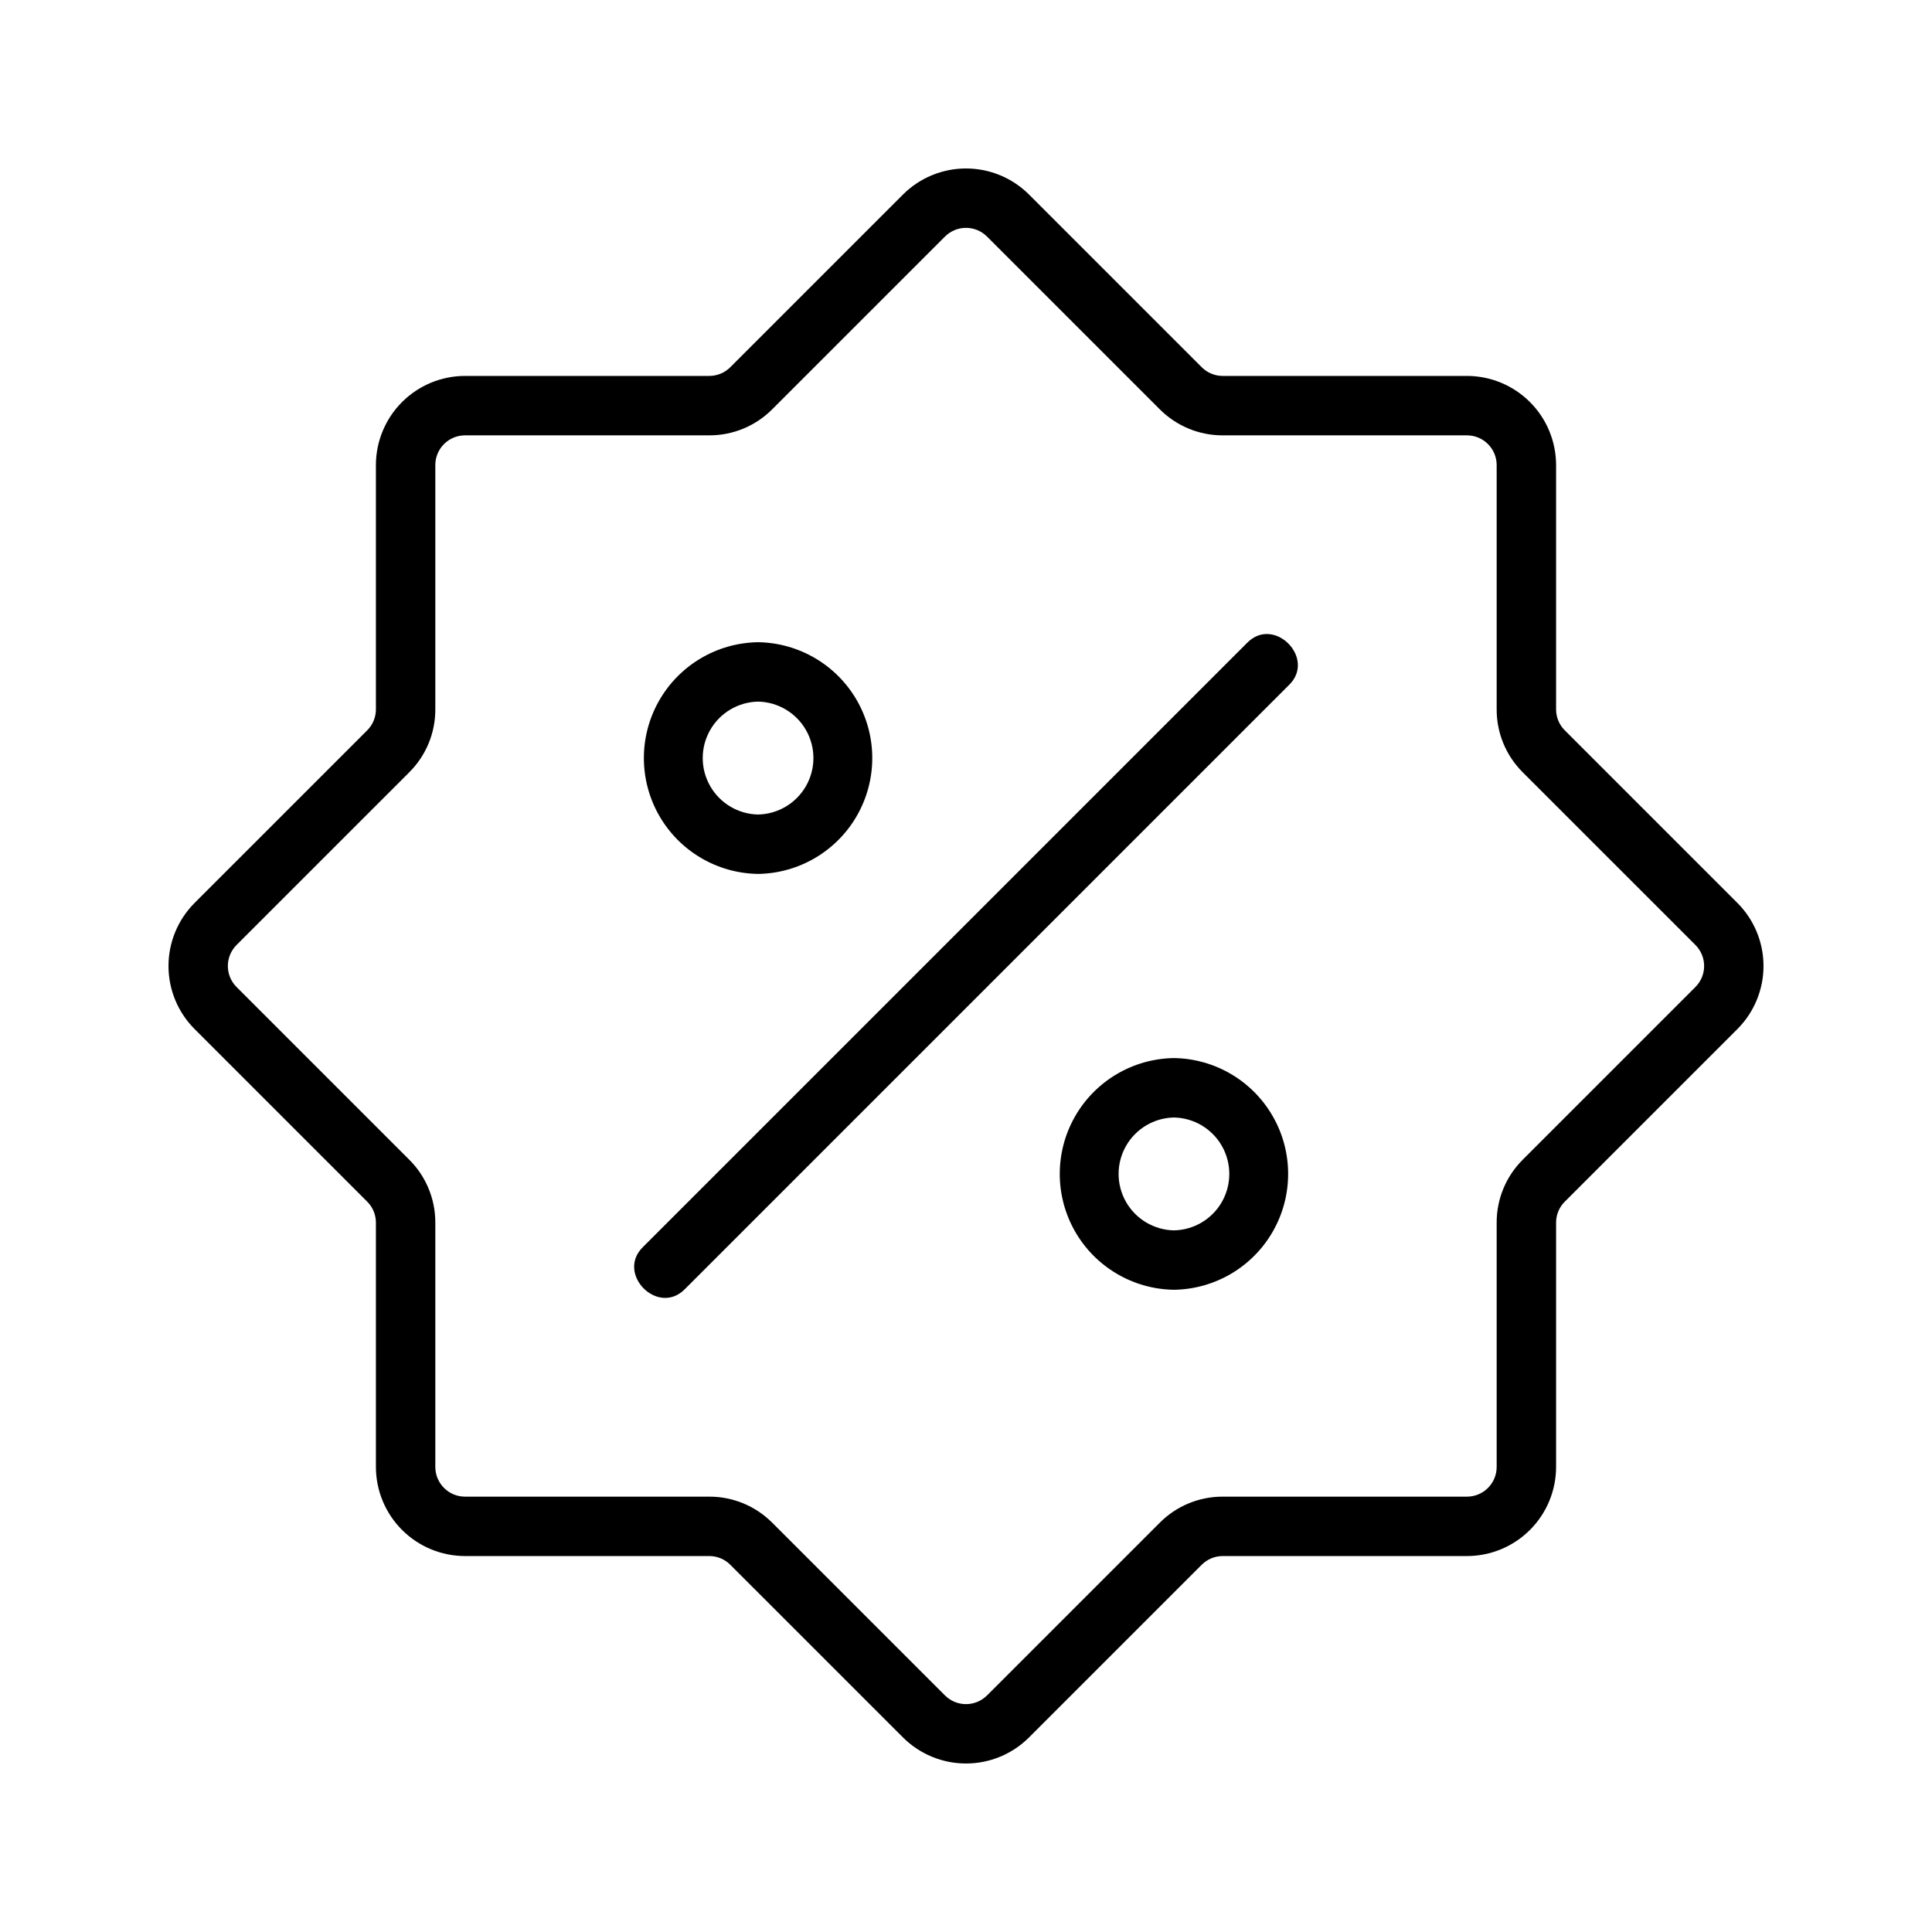 <?xml version="1.0" encoding="UTF-8"?>
<!-- Uploaded to: SVG Find, www.svgrepo.com, Generator: SVG Find Mixer Tools -->
<svg fill="#000000" width="800px" height="800px" version="1.1" viewBox="144 144 512 512" xmlns="http://www.w3.org/2000/svg">
 <path d="m604.44 383.3-45.773-45.77c-1.477-1.477-2.301-3.481-2.289-5.566v-64.723c-0.008-6.262-2.496-12.266-6.926-16.691-4.426-4.426-10.43-6.918-16.691-6.926h-64.73c-2.086 0.004-4.09-0.824-5.562-2.305l-45.773-45.766c-4.43-4.422-10.438-6.906-16.695-6.906-6.262 0-12.27 2.484-16.699 6.906l-45.77 45.766c-1.477 1.48-3.481 2.309-5.566 2.305h-64.73c-6.262 0.008-12.262 2.5-16.691 6.926-4.426 4.426-6.918 10.43-6.926 16.691v64.723c0.012 2.086-0.812 4.09-2.289 5.566l-45.773 45.77c-4.422 4.43-6.906 10.438-6.906 16.699 0 6.258 2.484 12.266 6.906 16.695l45.773 45.77v0.004c1.477 1.473 2.301 3.477 2.289 5.562v64.723c0.008 6.262 2.5 12.266 6.926 16.691 4.43 4.43 10.43 6.918 16.691 6.926h64.73c2.086-0.004 4.09 0.824 5.566 2.305l45.77 45.766c4.434 4.422 10.438 6.902 16.699 6.902 6.258 0 12.262-2.481 16.695-6.902l45.77-45.766h0.004c1.473-1.48 3.477-2.309 5.562-2.305h64.73c6.262-0.008 12.266-2.496 16.691-6.926 4.43-4.426 6.918-10.43 6.926-16.691v-64.723c-0.012-2.086 0.812-4.09 2.289-5.562l45.773-45.77v-0.004c4.422-4.43 6.906-10.438 6.906-16.695 0-6.262-2.484-12.27-6.906-16.699zm-11.133 22.262-45.773 45.77 0.004 0.004c-4.441 4.418-6.93 10.434-6.906 16.695v64.723c-0.004 4.348-3.523 7.867-7.871 7.871h-64.73c-6.266-0.016-12.277 2.477-16.695 6.922l-45.77 45.766-0.004-0.004c-3.074 3.066-8.051 3.066-11.129 0l-45.77-45.766-0.004 0.004c-4.418-4.445-10.43-6.938-16.695-6.922h-64.73c-4.344-0.004-7.867-3.523-7.871-7.871v-64.723c0.023-6.262-2.461-12.277-6.902-16.695l-45.773-45.773c-1.477-1.473-2.305-3.477-2.305-5.562 0-2.09 0.828-4.09 2.305-5.566l45.773-45.77v-0.004c4.441-4.418 6.926-10.43 6.902-16.695v-64.723c0.004-4.344 3.527-7.867 7.871-7.871h64.73c6.266 0.016 12.277-2.477 16.695-6.918l45.77-45.766h0.004c1.477-1.477 3.477-2.305 5.566-2.305 2.086 0 4.086 0.828 5.562 2.305l45.77 45.766h0.004c4.418 4.441 10.43 6.934 16.695 6.918h64.73c4.344 0.004 7.867 3.527 7.871 7.871v64.723c-0.023 6.266 2.461 12.277 6.902 16.695l45.773 45.77v0.004c1.477 1.477 2.305 3.477 2.305 5.566 0 2.086-0.828 4.09-2.305 5.562zm-248.41-29.965c10.863-0.156 20.836-6.043 26.223-15.48 5.387-9.434 5.387-21.012 0-30.449-5.391-9.434-15.359-15.32-26.223-15.477-10.863 0.156-20.836 6.043-26.223 15.48-5.387 9.434-5.387 21.012 0 30.449 5.387 9.434 15.359 15.32 26.223 15.477zm0-45.664c5.273 0.105 10.105 2.981 12.711 7.566 2.609 4.586 2.609 10.203 0 14.789-2.609 4.586-7.438 7.461-12.711 7.566-5.277-0.105-10.105-2.981-12.711-7.566-2.609-4.586-2.609-10.207 0-14.793 2.606-4.586 7.438-7.457 12.711-7.562zm110.21 94.465c-10.863 0.156-20.832 6.043-26.219 15.48-5.387 9.434-5.387 21.016 0 30.449 5.387 9.434 15.359 15.32 26.223 15.477 10.863-0.156 20.832-6.043 26.219-15.477 5.387-9.438 5.387-21.016 0-30.449-5.387-9.438-15.359-15.324-26.223-15.48zm0 45.664c-5.273-0.105-10.102-2.977-12.711-7.562-2.606-4.586-2.606-10.207 0-14.793 2.609-4.586 7.438-7.461 12.715-7.562 5.273 0.102 10.102 2.977 12.711 7.562 2.606 4.586 2.606 10.207 0 14.793-2.609 4.586-7.438 7.457-12.715 7.562zm30.488-144.53-160.05 160.05c-7.144 7.359-18.422-4.055-11.133-11.133l160.05-160.05c7.152-7.363 18.41 4.074 11.133 11.137z"/>
</svg>